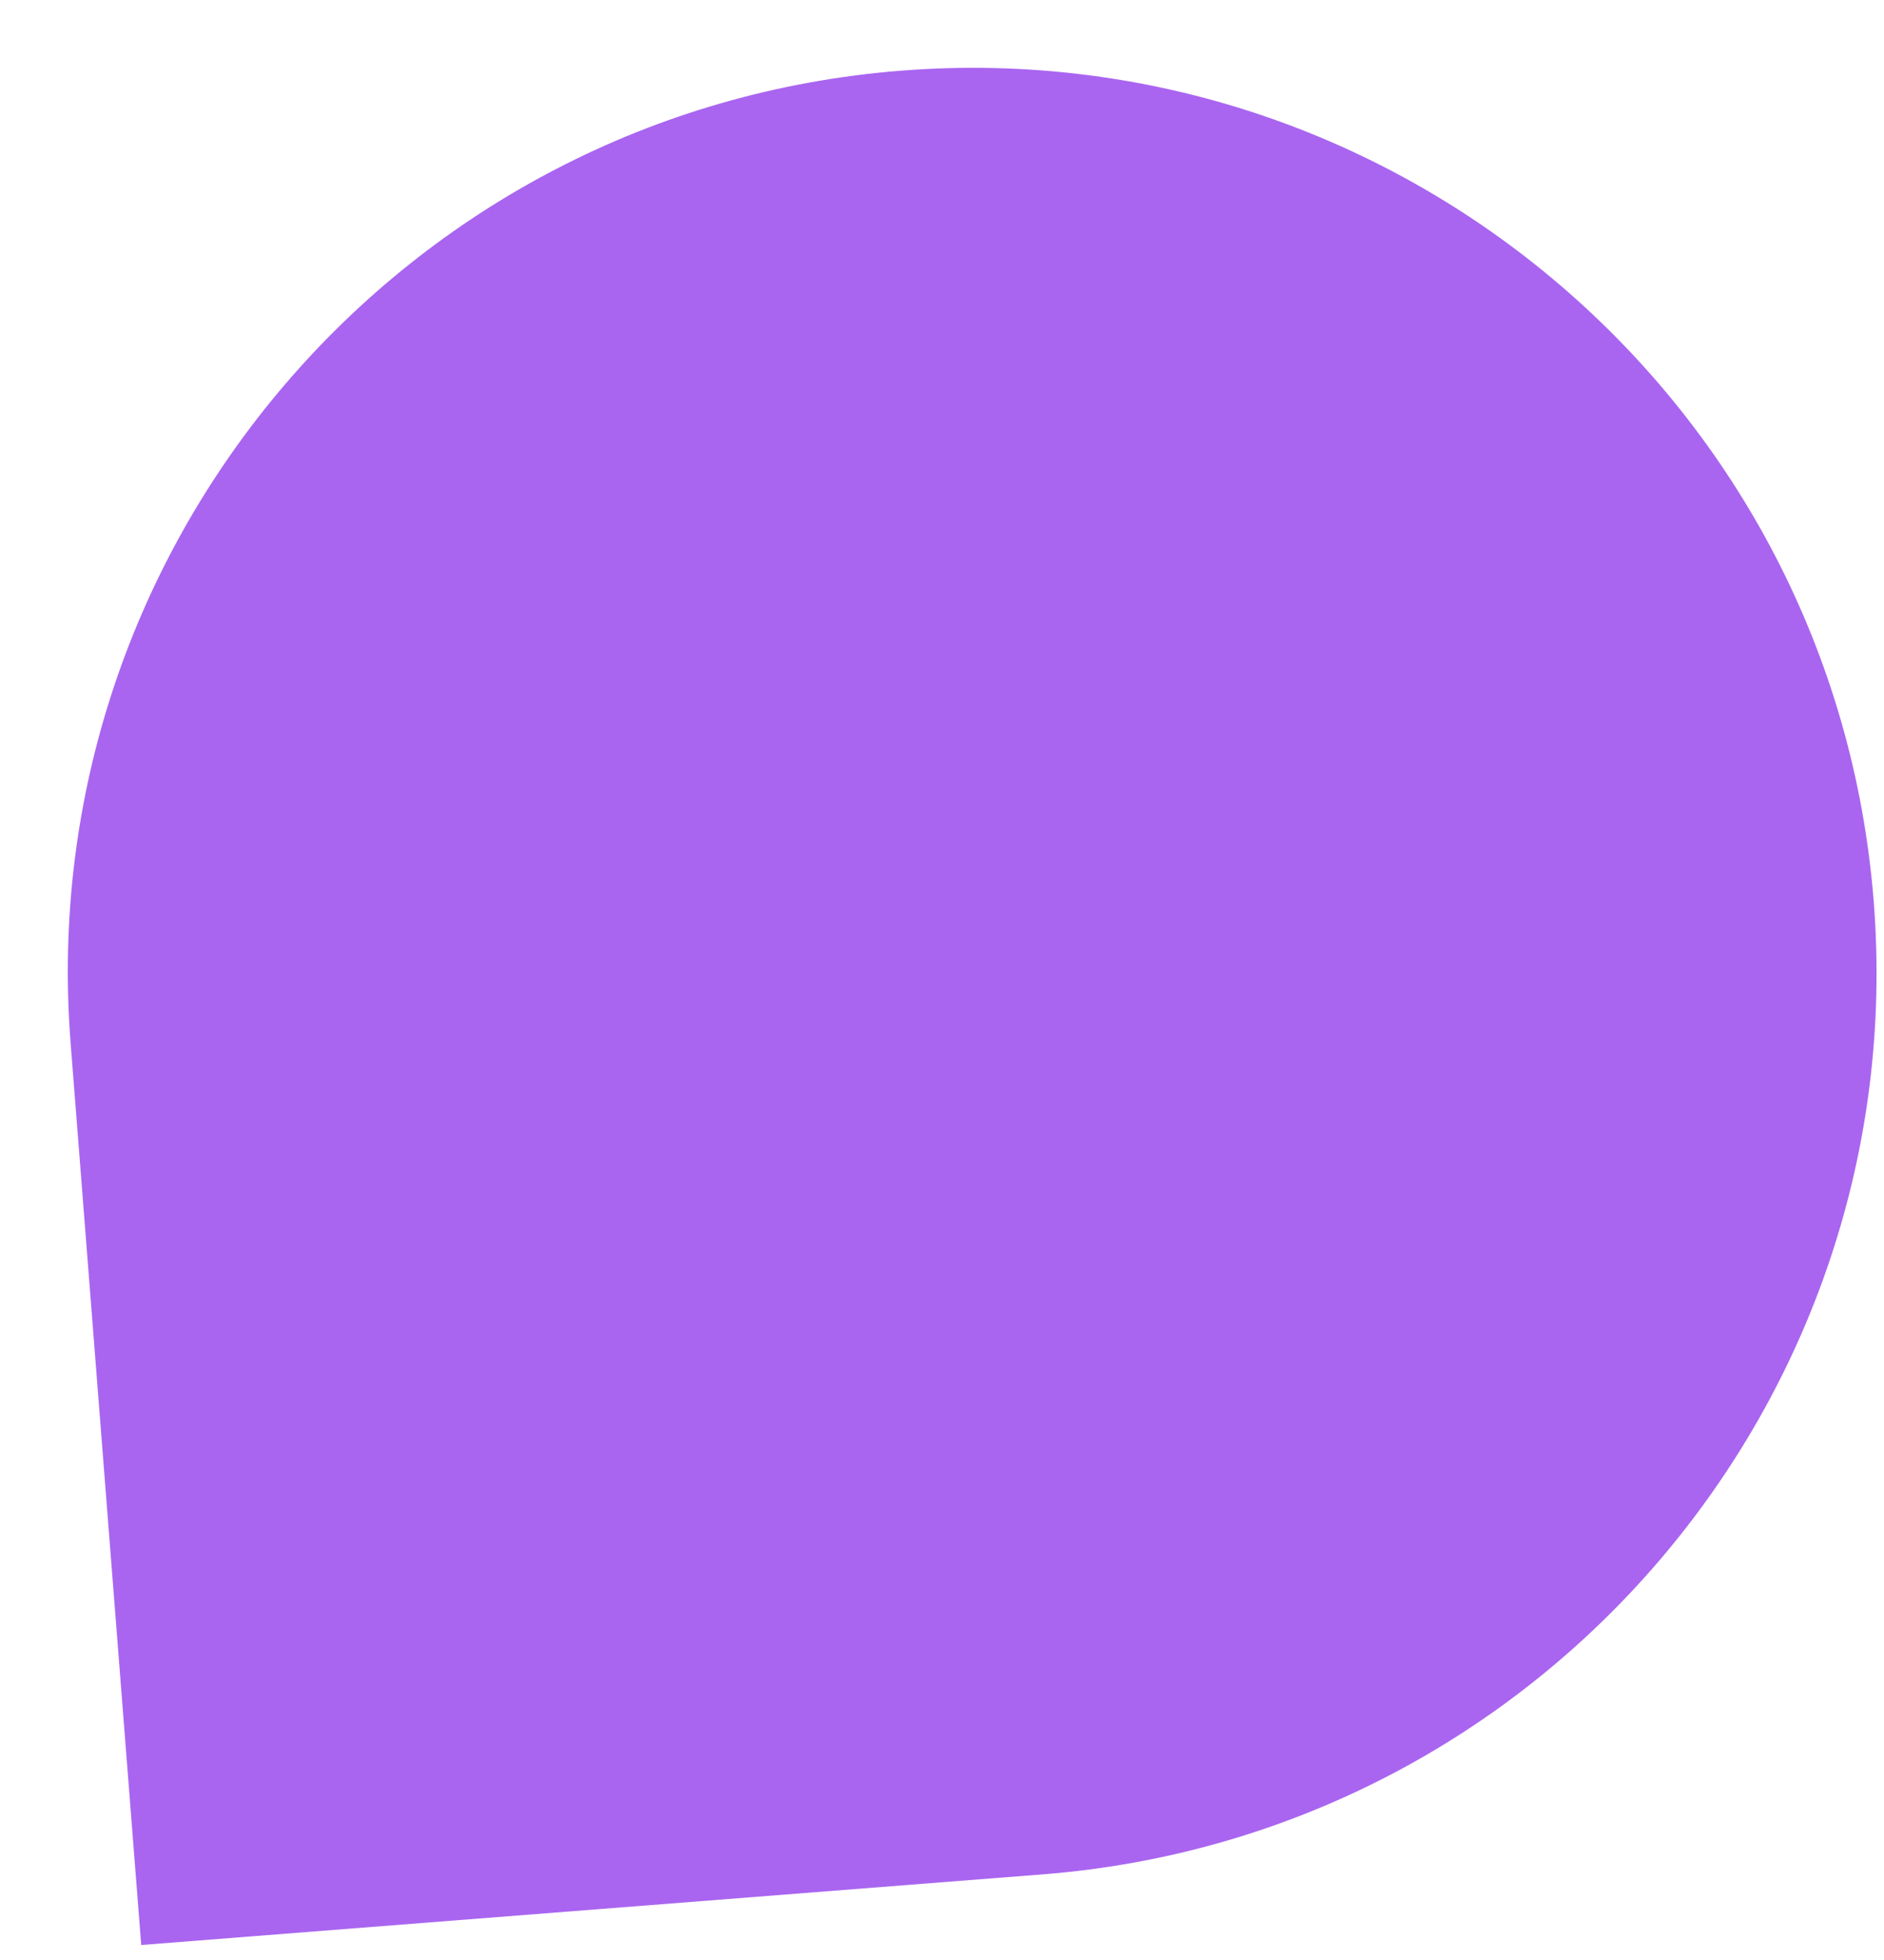 <svg xmlns="http://www.w3.org/2000/svg" width="25" height="26" viewBox="0 0 25 26" fill="none"><path d="M24.864 11.963C24.346 5.356 18.571 0.419 11.963 0.937C5.356 1.454 0.42 7.23 0.937 13.837L1.874 25.801L13.837 24.864C20.444 24.346 25.381 18.571 24.864 11.963Z" fill="#A965F0"></path></svg>